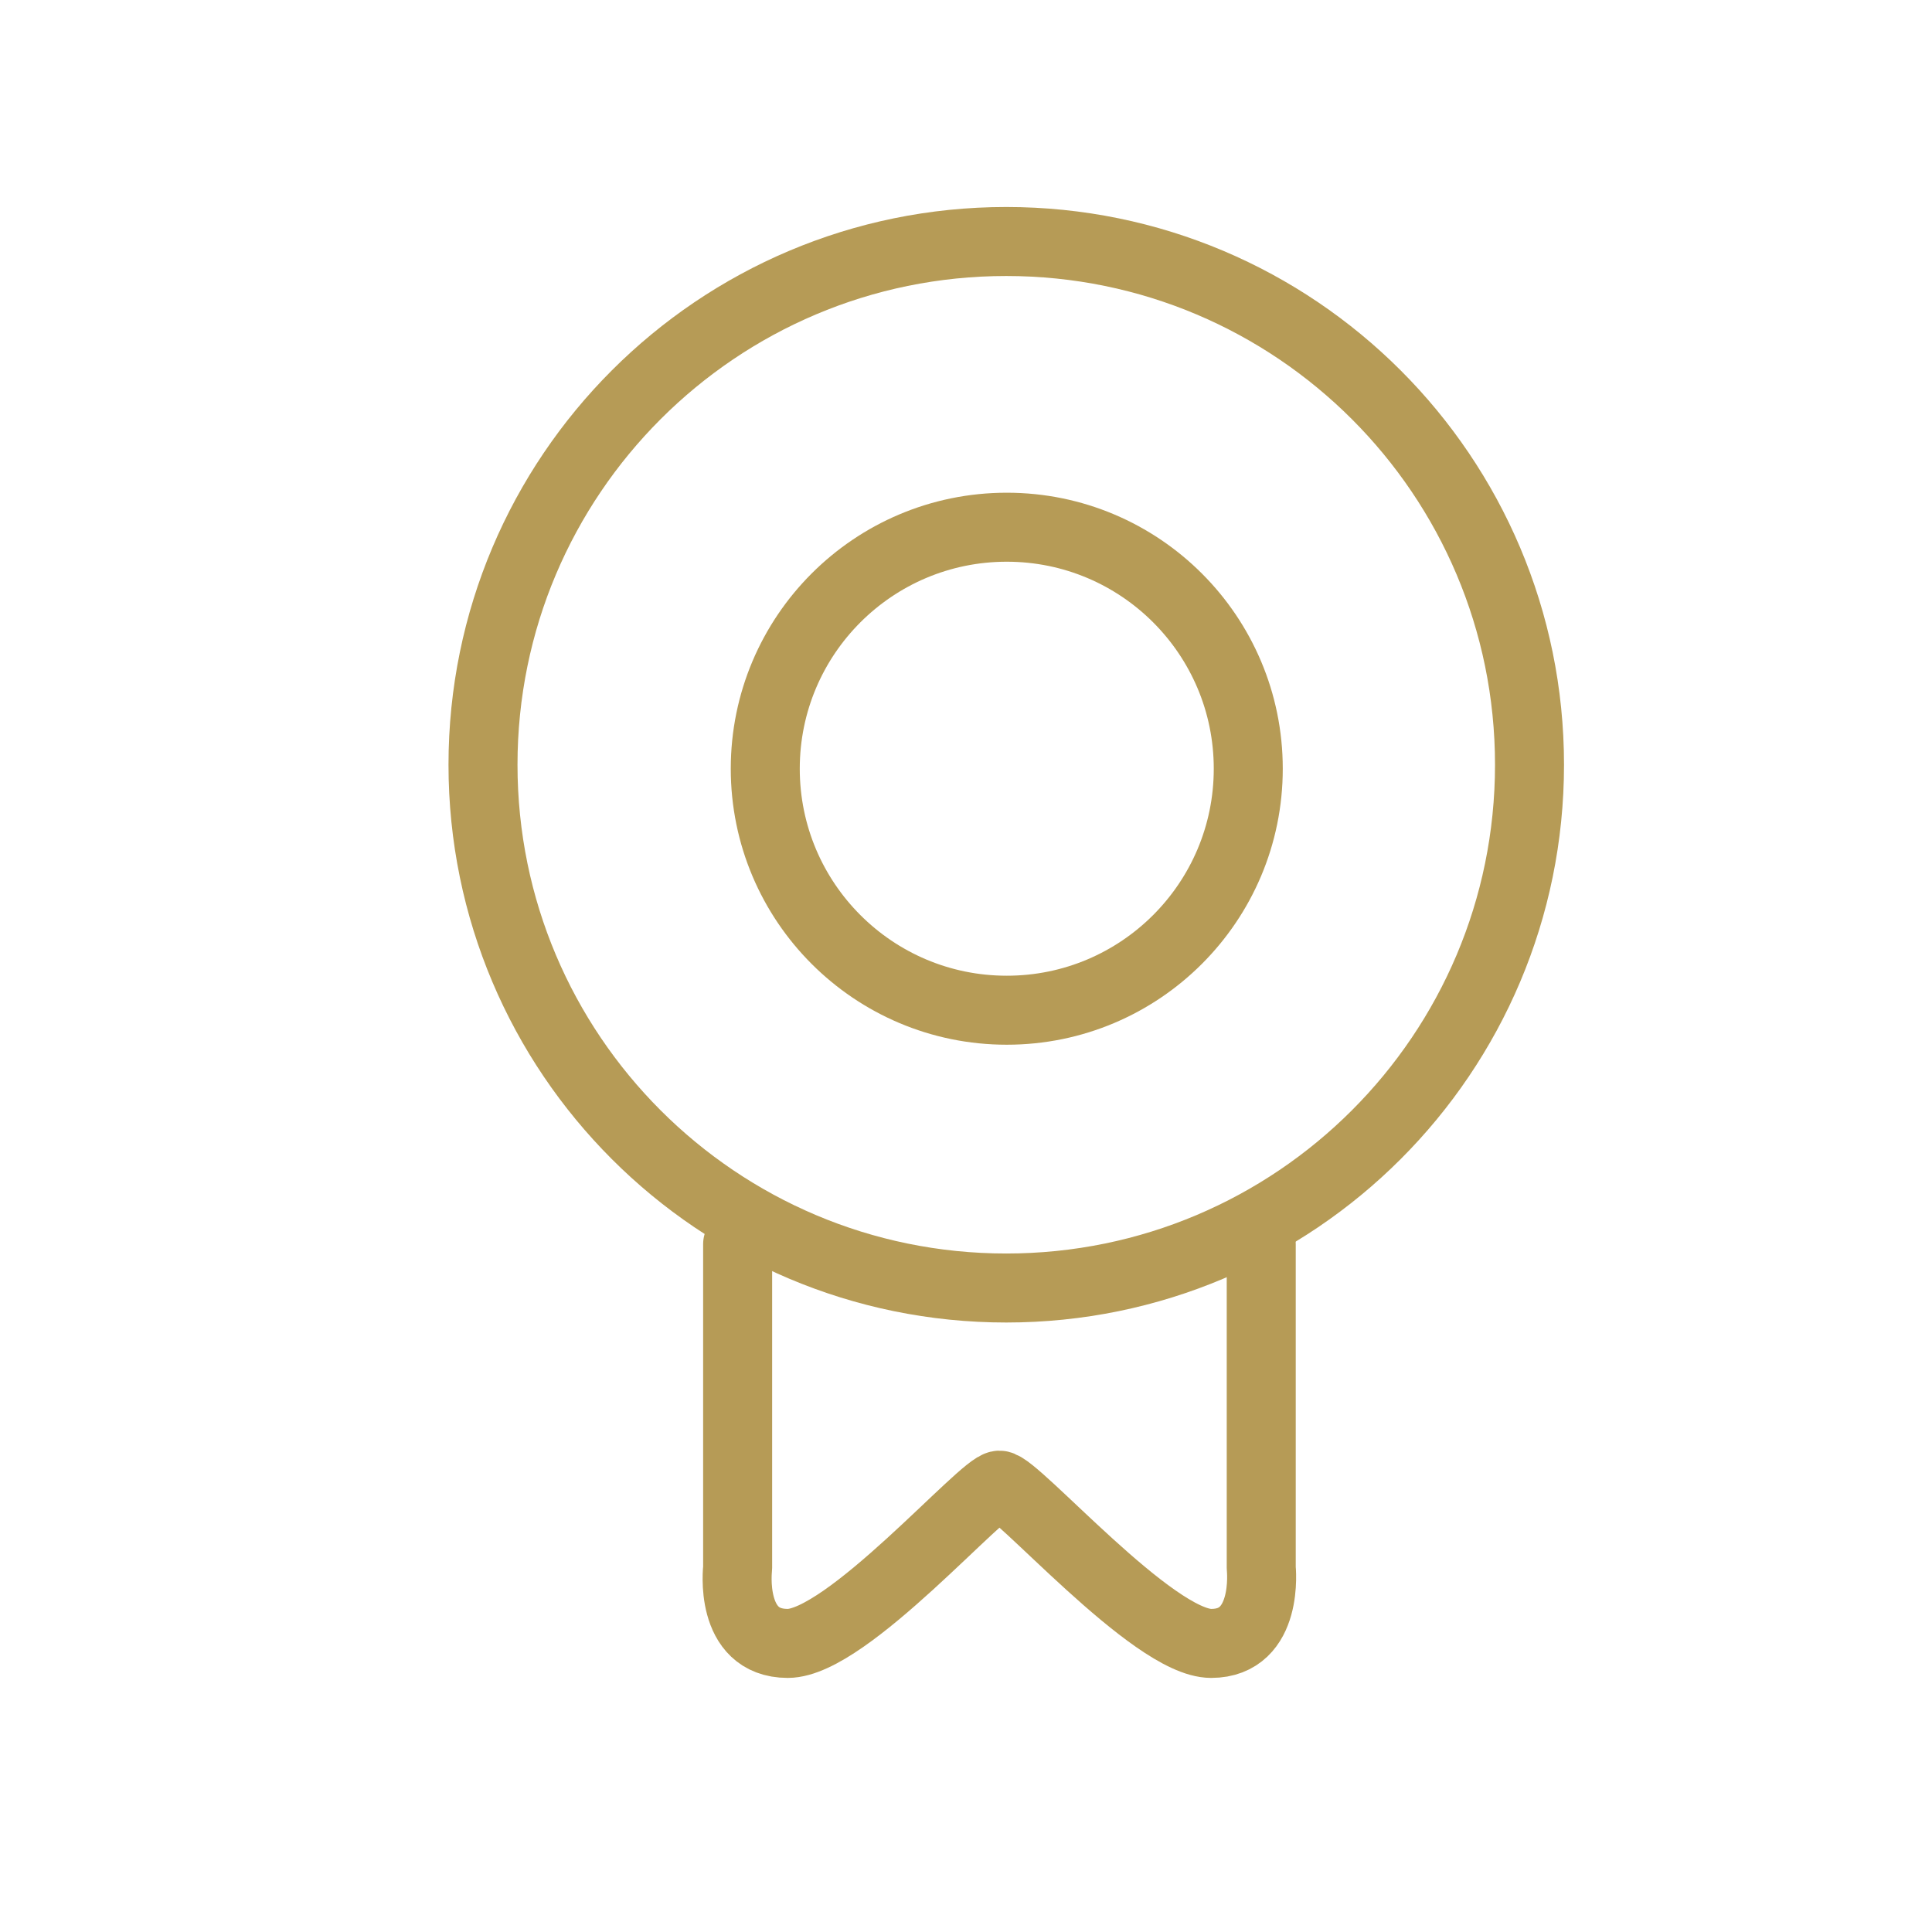 <svg width="70" height="70" viewBox="0 0 70 70" fill="none" xmlns="http://www.w3.org/2000/svg">
<path d="M36.477 36.602C41.309 36.602 45.227 32.684 45.227 27.852C45.227 23.019 41.309 19.102 36.477 19.102C31.644 19.102 27.727 23.019 27.727 27.852C27.727 32.684 31.644 36.602 36.477 36.602Z" stroke="#B69B56" stroke-width="2.5" stroke-linecap="round" stroke-linejoin="round"/>
<path d="M36.458 46.667C46.929 46.667 55.417 38.179 55.417 27.708C55.417 17.238 46.929 8.75 36.458 8.75C25.988 8.75 17.5 17.238 17.5 27.708C17.5 38.179 25.988 46.667 36.458 46.667Z" stroke="#B69B56" stroke-width="2.5" stroke-linecap="round" stroke-linejoin="round"/>
<path d="M45.697 45.075V56.812C45.697 56.812 45.993 59.544 43.882 59.544C41.769 59.544 36.804 53.81 36.211 53.81C35.618 53.81 30.69 59.544 28.541 59.544C26.392 59.544 26.726 56.812 26.726 56.812L26.726 45.075" stroke="#B69B56" stroke-width="2.5" stroke-linecap="round" stroke-linejoin="round"/>
</svg>
